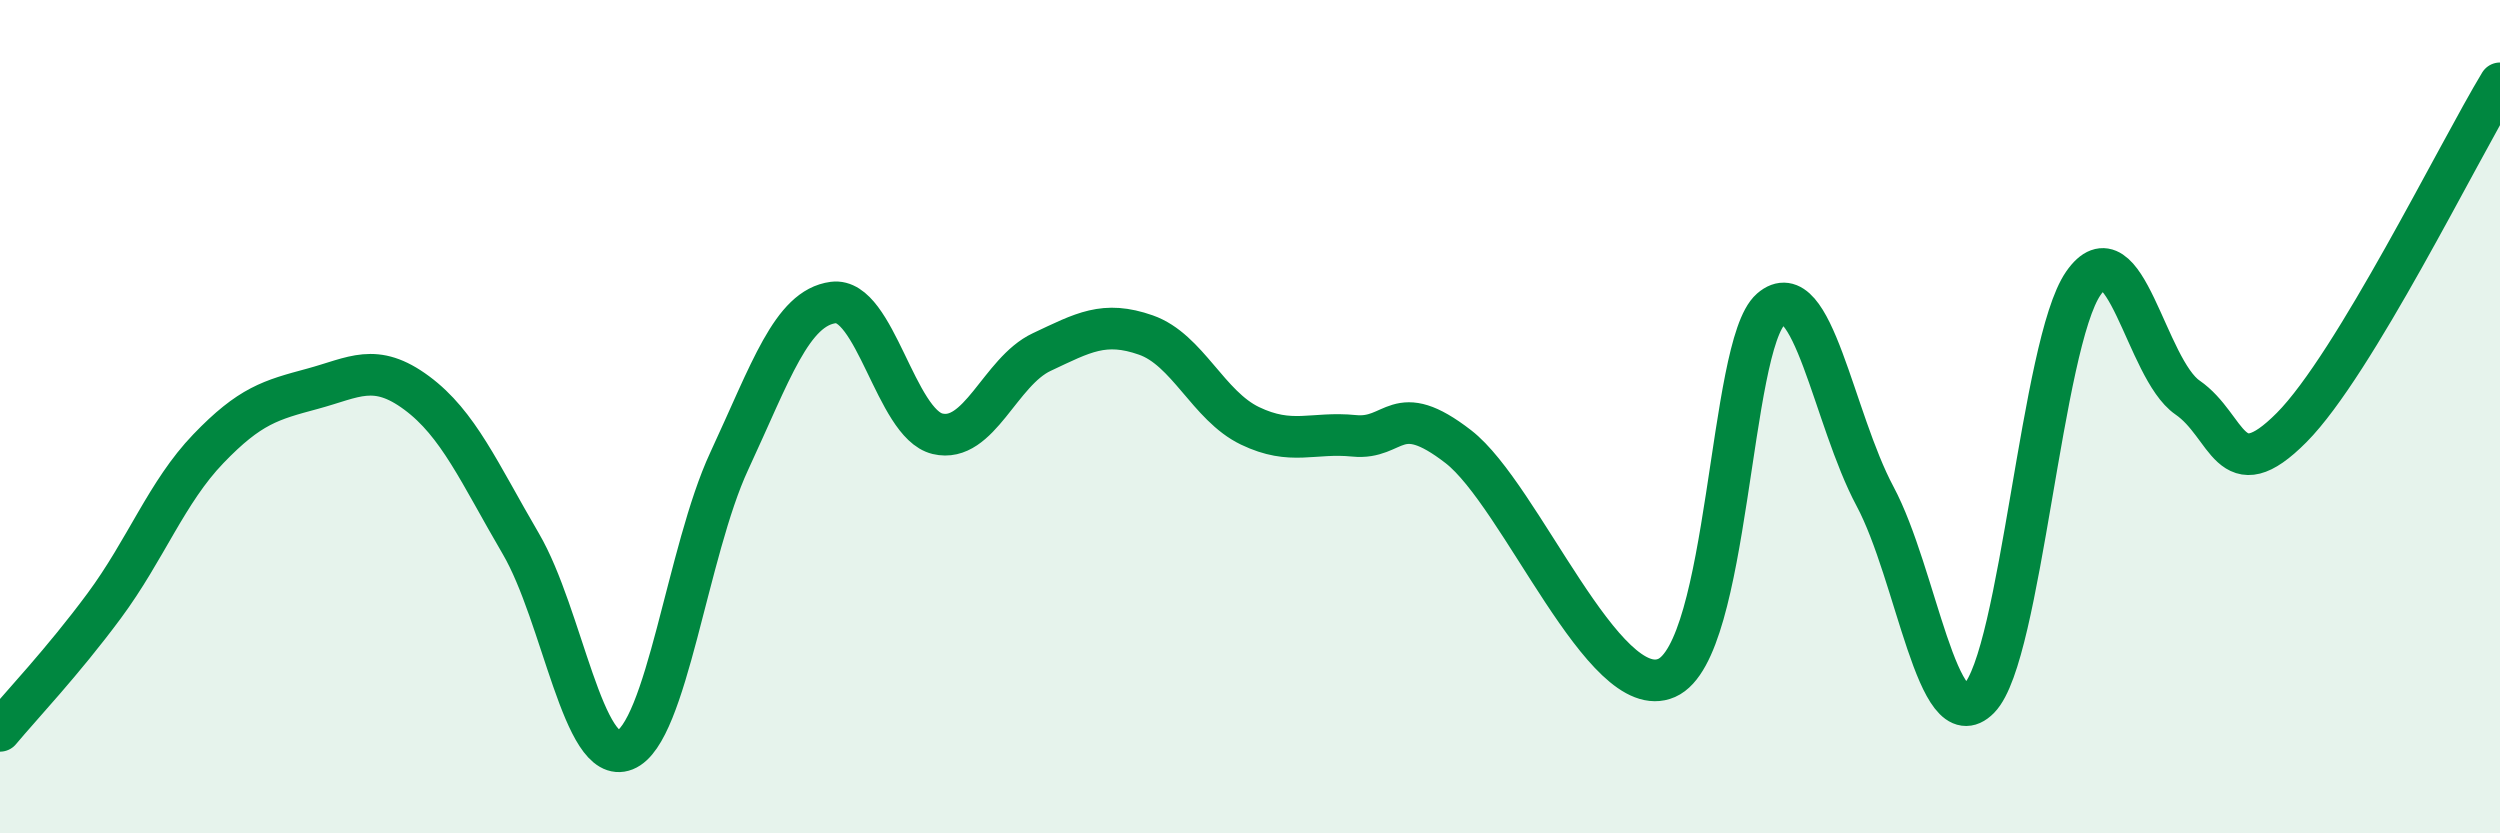 
    <svg width="60" height="20" viewBox="0 0 60 20" xmlns="http://www.w3.org/2000/svg">
      <path
        d="M 0,17.54 C 0.5,16.94 1.5,15.89 2.5,14.54 C 3.5,13.19 4,11.81 5,10.77 C 6,9.73 6.5,9.6 7.5,9.33 C 8.5,9.06 9,8.69 10,9.43 C 11,10.17 11.5,11.34 12.5,13.05 C 13.5,14.76 14,18.4 15,18 C 16,17.6 16.5,13.22 17.5,11.07 C 18.5,8.92 19,7.39 20,7.26 C 21,7.13 21.5,10.17 22.5,10.41 C 23.5,10.65 24,8.92 25,8.45 C 26,7.98 26.5,7.69 27.5,8.04 C 28.5,8.39 29,9.74 30,10.22 C 31,10.7 31.5,10.36 32.5,10.46 C 33.5,10.56 33.5,9.56 35,10.72 C 36.5,11.88 38.5,16.93 40,16.27 C 41.5,15.61 41.5,8.29 42.5,7.42 C 43.5,6.55 44,10.04 45,11.91 C 46,13.78 46.5,17.78 47.5,16.76 C 48.5,15.74 49,8.24 50,6.8 C 51,5.36 51.5,8.85 52.5,9.54 C 53.5,10.23 53.5,11.77 55,10.26 C 56.5,8.75 59,3.65 60,2L60 20L0 20Z"
        fill="#008740"
        opacity="0.1"
        stroke-linecap="round"
        stroke-linejoin="round"
      />
      <path
        d="M 0,17.54 C 0.5,16.94 1.5,15.89 2.5,14.54 C 3.5,13.19 4,11.81 5,10.77 C 6,9.73 6.5,9.6 7.5,9.33 C 8.5,9.06 9,8.69 10,9.43 C 11,10.17 11.5,11.34 12.5,13.05 C 13.5,14.76 14,18.4 15,18 C 16,17.6 16.5,13.22 17.5,11.07 C 18.5,8.92 19,7.39 20,7.26 C 21,7.13 21.5,10.17 22.5,10.41 C 23.5,10.65 24,8.92 25,8.45 C 26,7.98 26.5,7.69 27.5,8.04 C 28.5,8.39 29,9.74 30,10.22 C 31,10.7 31.5,10.36 32.5,10.46 C 33.5,10.56 33.5,9.56 35,10.72 C 36.5,11.88 38.5,16.93 40,16.27 C 41.5,15.61 41.5,8.29 42.5,7.42 C 43.5,6.55 44,10.04 45,11.91 C 46,13.78 46.5,17.78 47.5,16.76 C 48.5,15.74 49,8.24 50,6.8 C 51,5.36 51.5,8.85 52.5,9.54 C 53.5,10.23 53.5,11.77 55,10.26 C 56.5,8.75 59,3.65 60,2"
        stroke="#008740"
        stroke-width="1"
        fill="none"
        stroke-linecap="round"
        stroke-linejoin="round"
      />
    </svg>
  